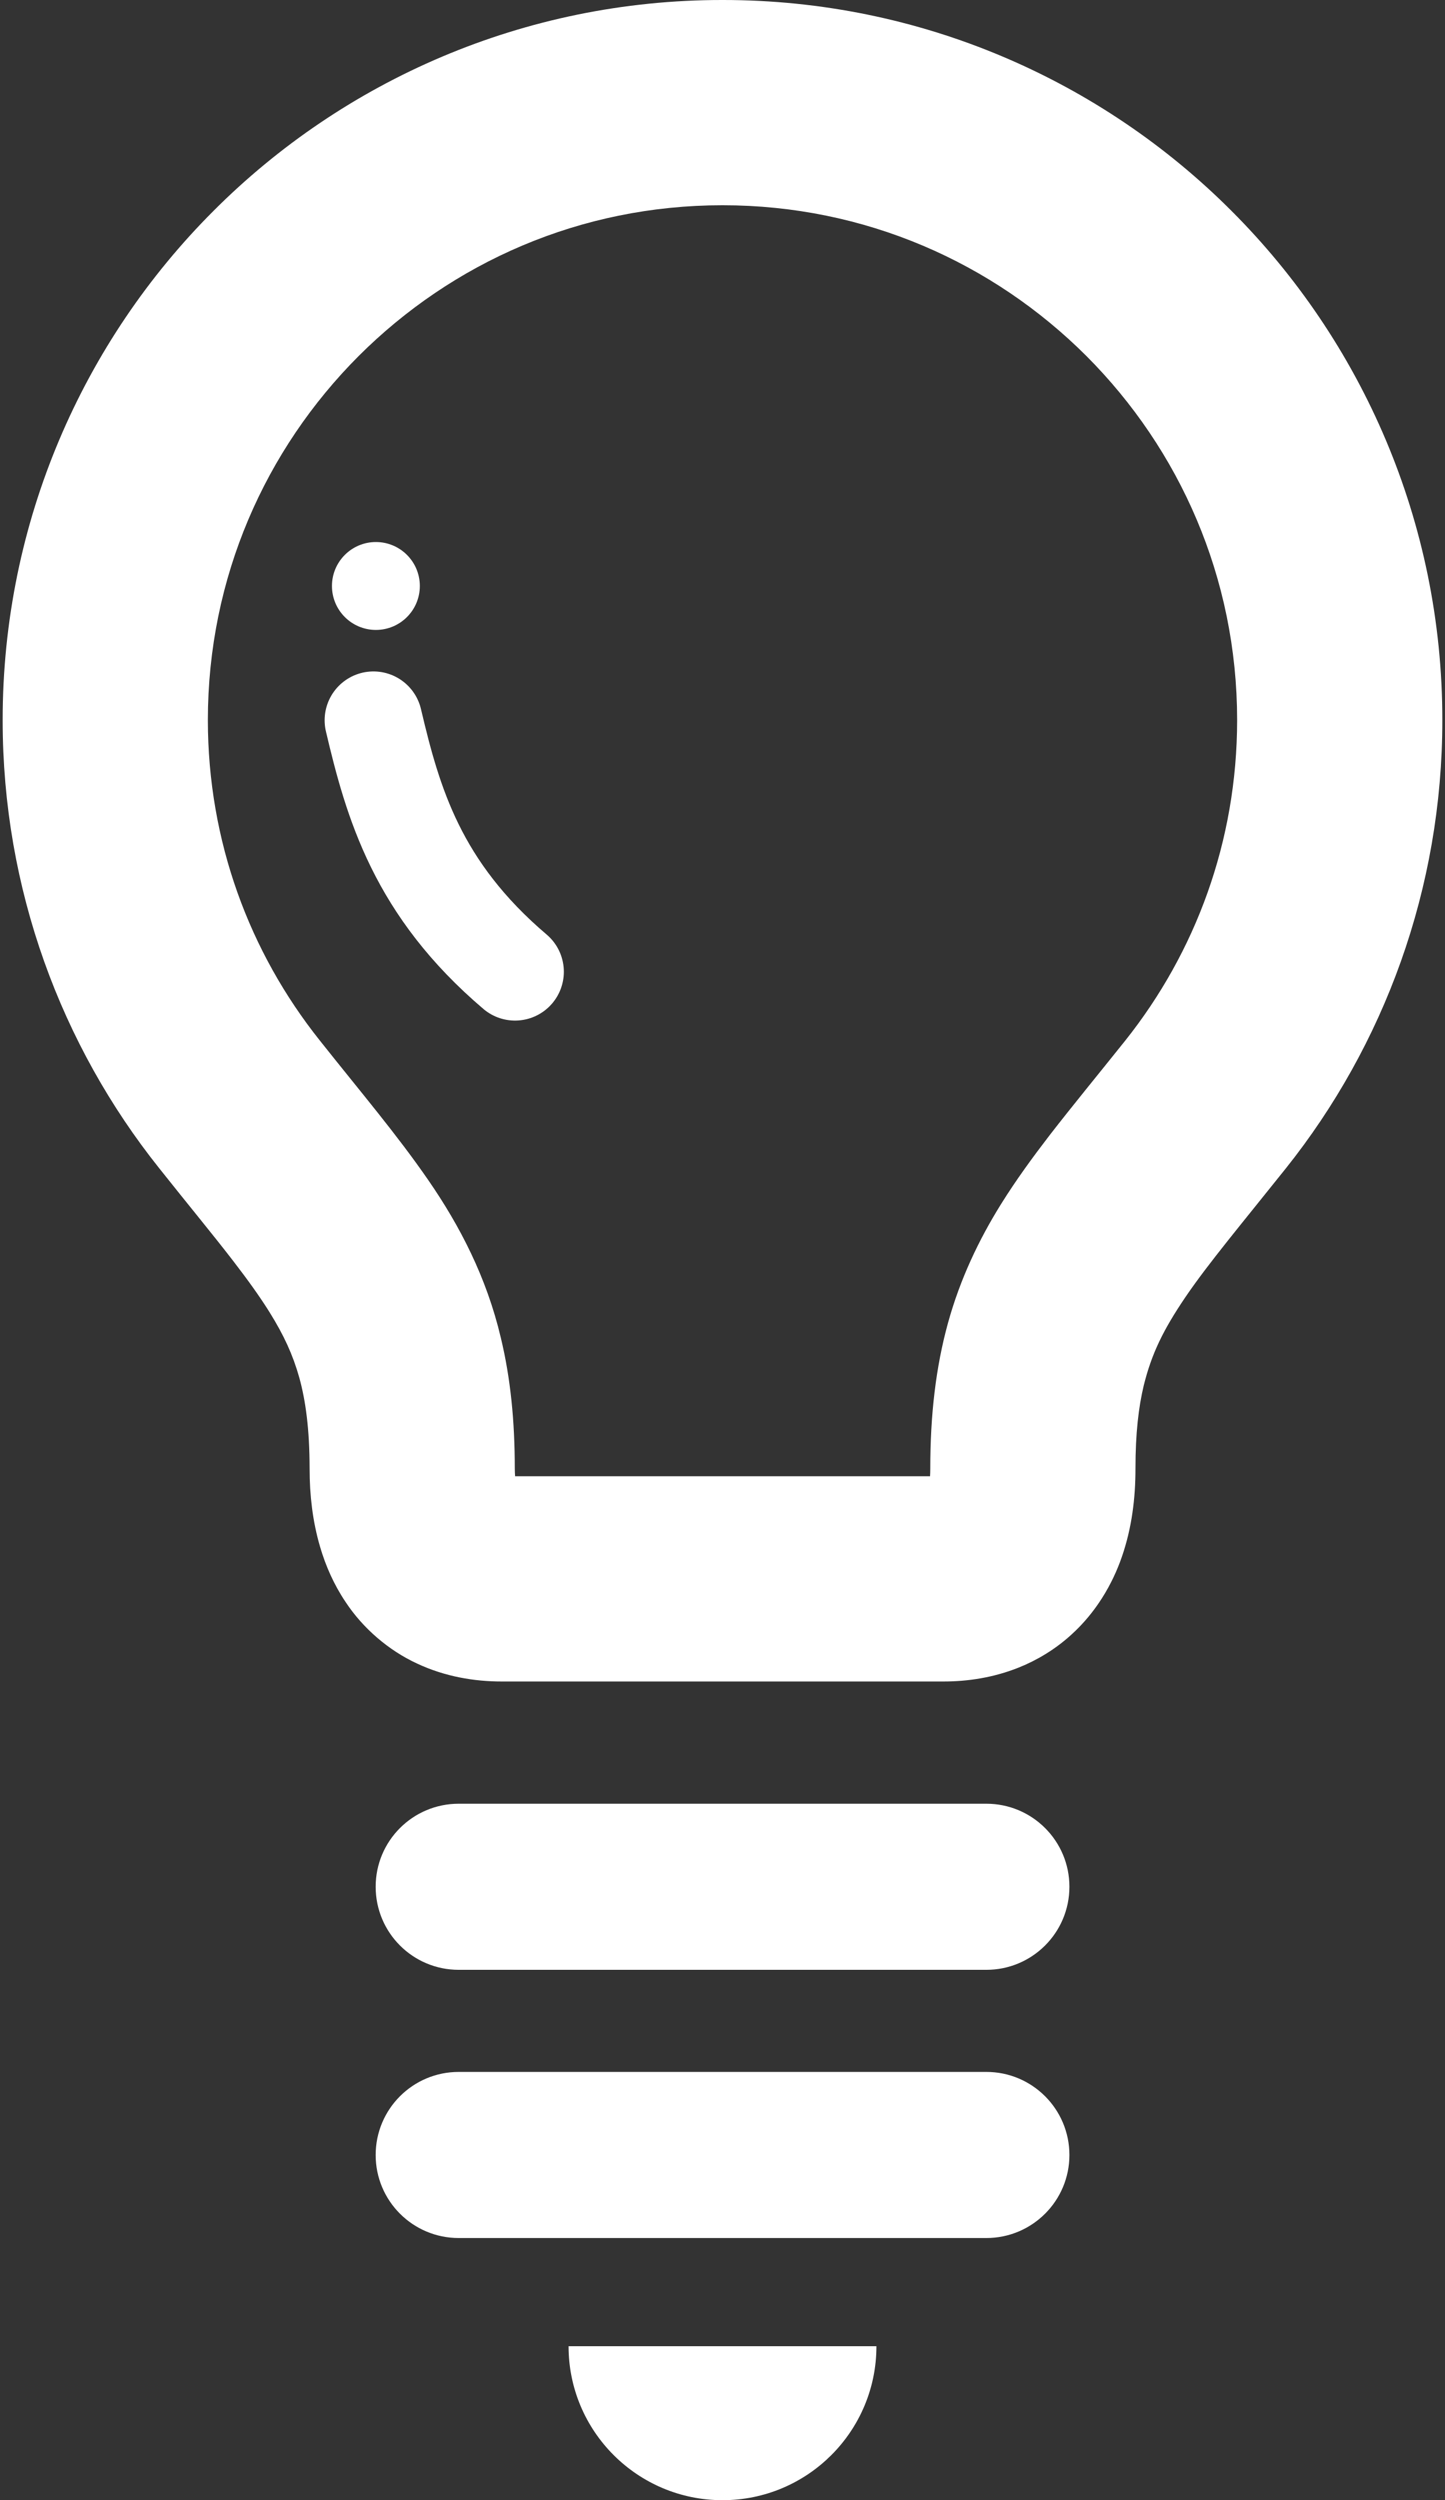 <svg width="296" height="512" viewBox="0 0 296 512" fill="none" xmlns="http://www.w3.org/2000/svg">
<rect x="0" y="0" width="296" height="512" fill="#333333" stroke="none"/>
<g clip-path="url(#clip0_506_206)">
<path d="M252.266 43.188C225.656 16.531 188.656 -0.016 148 1.15928e-05C107.344 -0.016 70.344 16.531 43.734 43.188C17.093 69.813 0.531 106.797 0.546 147.454C0.53 182.095 12.562 214.11 32.624 239.251C38.53 246.689 43.64 252.86 47.718 258.157C50.781 262.126 53.265 265.595 55.234 268.751C58.187 273.501 59.984 277.423 61.312 282.126C62.609 286.845 63.406 292.595 63.421 300.72C63.421 306.189 64.03 311.517 65.562 316.751C66.703 320.657 68.406 324.532 70.812 328.095C74.359 333.47 79.625 337.986 85.406 340.658C91.172 343.361 97.187 344.346 102.797 344.346H193.219C198.203 344.346 203.5 343.565 208.688 341.487C212.563 339.94 216.344 337.628 219.563 334.659C224.438 330.221 227.86 324.518 229.844 318.706C231.844 312.862 232.594 306.878 232.594 300.722C232.594 293.503 233.235 288.144 234.282 283.753C235.907 277.19 238.282 272.315 242.923 265.487C247.532 258.721 254.501 250.409 263.407 239.253C283.454 214.112 295.47 182.081 295.454 147.456C295.469 106.797 278.906 69.813 252.266 43.188ZM230.531 213.063C224.859 220.157 219.75 226.36 215.015 232.469C211.484 237.063 208.156 241.625 205.109 246.5C200.562 253.781 196.687 261.875 194.187 270.938C191.687 280.001 190.562 289.797 190.562 300.719C190.562 301.313 190.546 301.844 190.515 302.313H105.515C105.484 301.844 105.452 301.329 105.452 300.719C105.452 291 104.577 282.188 102.593 273.969C99.687 261.61 94.202 251.047 87.765 241.719C81.281 232.313 73.952 223.719 65.499 213.063C51.124 195.016 42.593 172.329 42.577 147.454C42.593 118.282 54.343 92.063 73.468 72.907C92.609 53.797 118.813 42.031 148 42.031C177.187 42.031 203.406 53.797 222.547 72.906C241.656 92.062 253.406 118.281 253.422 147.453C253.406 172.344 244.875 195.031 230.531 213.063Z" fill="white"/>
<path d="M148 512C165.406 512 179.531 497.891 179.531 480.469H116.468C116.469 497.891 130.594 512 148 512Z" fill="white"/>
<path d="M202.047 369.375H93.969C84.563 369.375 76.953 376.984 76.953 386.375C76.953 395.781 84.562 403.391 93.969 403.391H202.047C211.438 403.391 219.063 395.782 219.063 386.375C219.063 376.984 211.438 369.375 202.047 369.375Z" fill="white"/>
<path d="M202.047 424.297H93.969C84.563 424.297 76.953 431.906 76.953 441.313C76.953 450.704 84.562 458.313 93.969 458.313H202.047C211.438 458.313 219.063 450.704 219.063 441.313C219.063 431.906 211.438 424.297 202.047 424.297Z" fill="white"/>
<path d="M76.5 147.5C80.5 164.5 85.5 182 105.5 199" stroke="white" stroke-width="20" stroke-linecap="round" stroke-linejoin="round"/>
<circle cx="77" cy="120" r="9" fill="white"/>
</g>
<defs>
<clipPath id="clip0_506_206">
<rect width="296" height="512" fill="white"/>
</clipPath>
</defs>
</svg>

